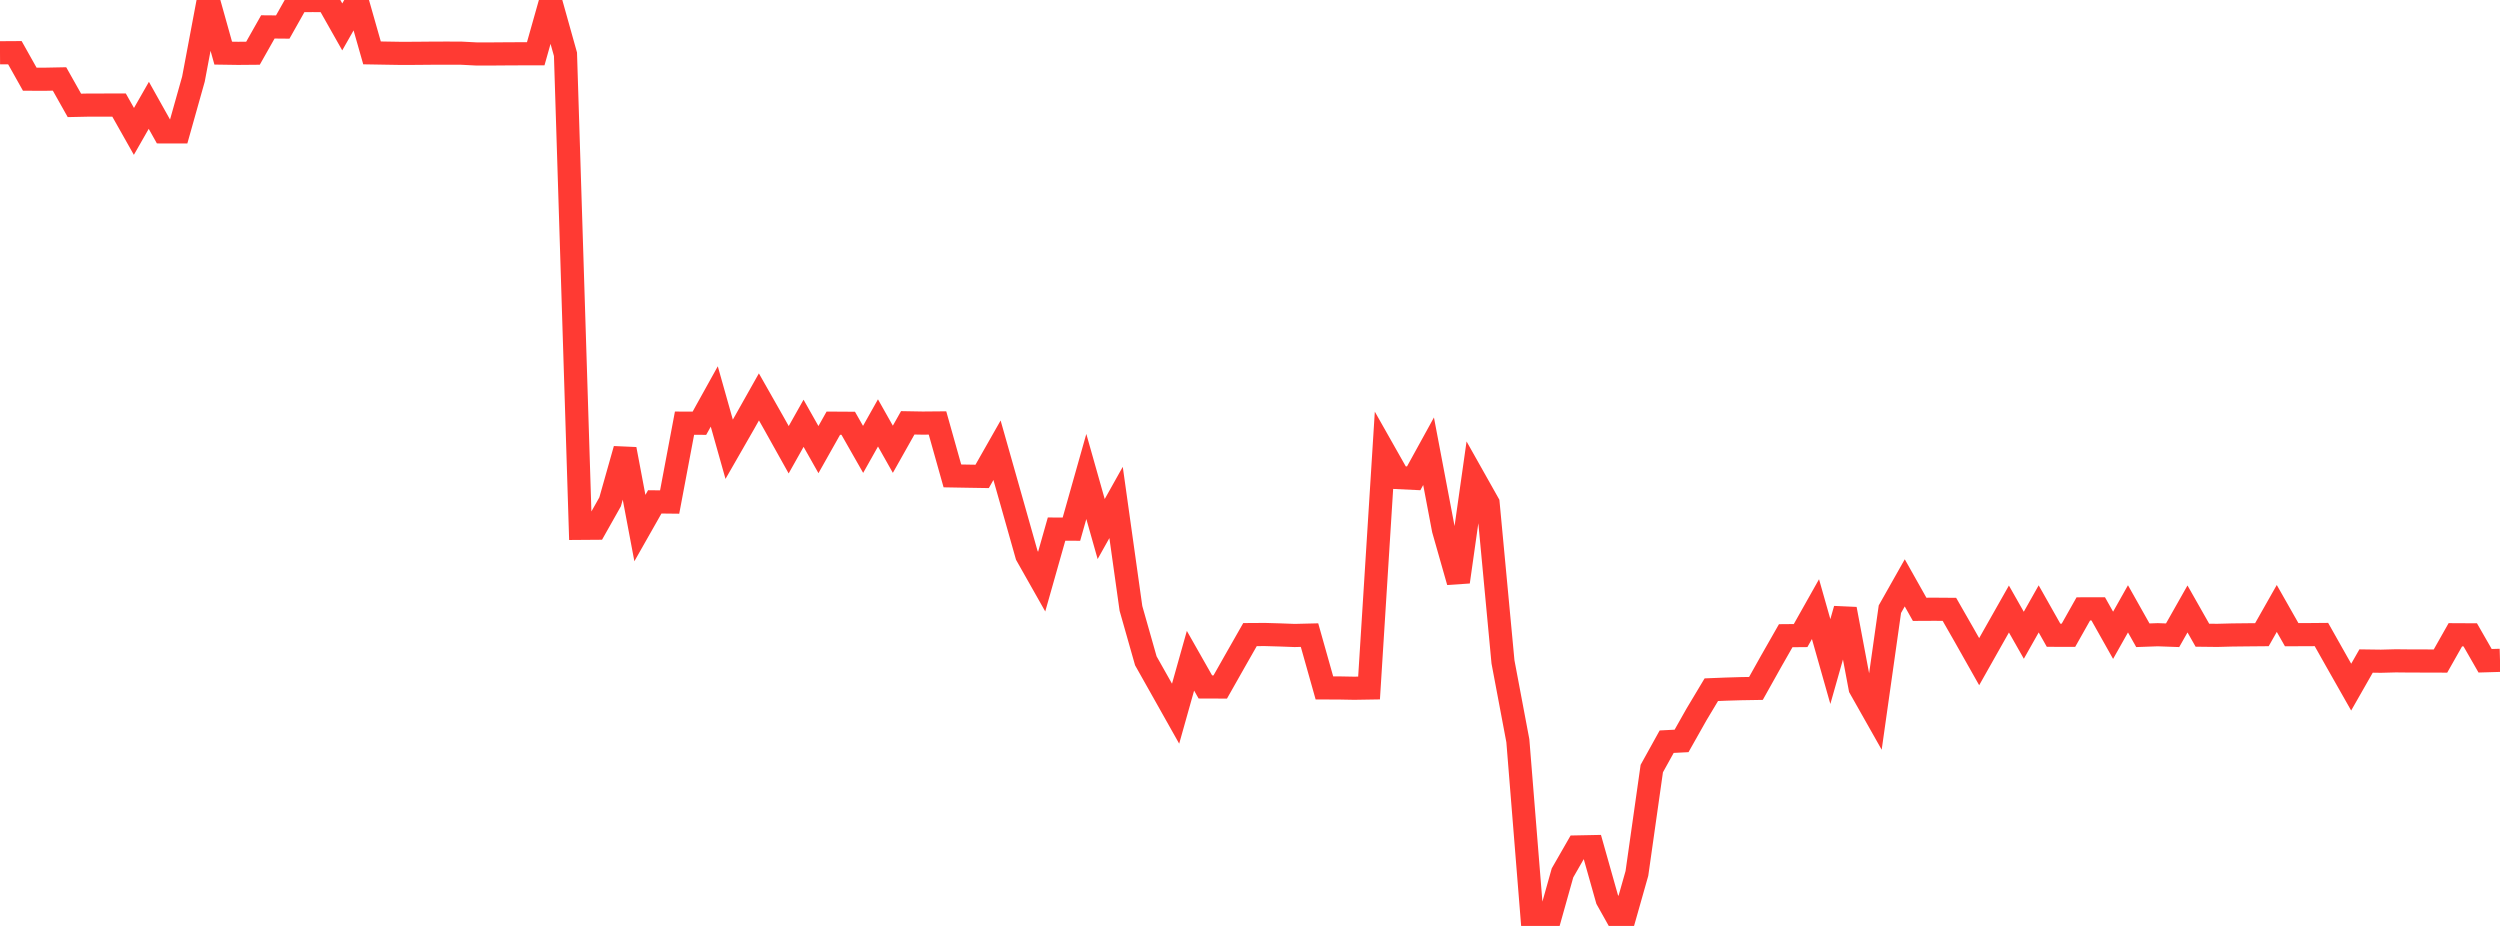 <?xml version="1.0" standalone="no"?>
<!DOCTYPE svg PUBLIC "-//W3C//DTD SVG 1.1//EN" "http://www.w3.org/Graphics/SVG/1.1/DTD/svg11.dtd">

<svg width="135" height="50" viewBox="0 0 135 50" preserveAspectRatio="none" 
  xmlns="http://www.w3.org/2000/svg"
  xmlns:xlink="http://www.w3.org/1999/xlink">


<polyline points="0.0, 2.85 0.804, 2.845 1.607, 4.276 2.411, 4.279 3.214, 4.263 4.018, 5.691 4.821, 5.674 5.625, 5.674 6.429, 5.673 7.232, 7.096 8.036, 5.688 8.839, 7.121 9.643, 7.123 10.446, 4.27 11.25, 0.0 12.054, 2.869 12.857, 2.881 13.661, 2.874 14.464, 1.453 15.268, 1.46 16.071, 0.035 16.875, 0.028 17.679, 0.033 18.482, 1.453 19.286, 0.037 20.089, 2.856 20.893, 2.87 21.696, 2.883 22.5, 2.879 23.304, 2.872 24.107, 2.869 24.911, 2.872 25.714, 2.913 26.518, 2.914 27.321, 2.908 28.125, 2.904 28.929, 2.904 29.732, 0.06 30.536, 2.93 31.339, 28.53 32.143, 28.524 32.946, 27.1 33.75, 24.256 34.554, 28.516 35.357, 27.101 36.161, 27.11 36.964, 22.851 37.768, 22.855 38.571, 21.409 39.375, 24.26 40.179, 22.859 40.982, 21.433 41.786, 22.85 42.589, 24.287 43.393, 22.857 44.196, 24.279 45.0, 22.852 45.804, 22.857 46.607, 24.267 47.411, 22.837 48.214, 24.261 49.018, 22.833 49.821, 22.847 50.625, 22.84 51.429, 25.699 52.232, 25.713 53.036, 25.726 53.839, 24.313 54.643, 27.147 55.446, 29.986 56.25, 31.408 57.054, 28.571 57.857, 28.575 58.661, 25.73 59.464, 28.568 60.268, 27.132 61.071, 32.853 61.875, 35.684 62.679, 37.111 63.482, 38.539 64.286, 35.68 65.089, 37.095 65.893, 37.098 66.696, 35.68 67.5, 34.268 68.304, 34.263 69.107, 34.286 69.911, 34.316 70.714, 34.296 71.518, 37.147 72.321, 37.15 73.125, 37.165 73.929, 37.152 74.732, 24.369 75.536, 25.791 76.339, 25.829 77.143, 24.367 77.946, 28.597 78.75, 31.421 79.554, 25.751 80.357, 27.178 81.161, 35.742 81.964, 40 82.768, 49.991 83.571, 49.999 84.375, 47.136 85.179, 45.735 85.982, 45.719 86.786, 48.567 87.589, 50.0 88.393, 47.165 89.196, 41.503 90.0, 40.051 90.804, 40.01 91.607, 38.587 92.411, 37.244 93.214, 37.212 94.018, 37.188 94.821, 37.175 95.625, 35.738 96.429, 34.328 97.232, 34.321 98.036, 32.893 98.839, 35.724 99.643, 32.889 100.446, 37.153 101.25, 38.576 102.054, 32.896 102.857, 31.474 103.661, 32.903 104.464, 32.899 105.268, 32.905 106.071, 34.308 106.875, 35.731 107.679, 34.306 108.482, 32.887 109.286, 34.304 110.089, 32.88 110.893, 34.304 111.696, 34.305 112.5, 32.879 113.304, 32.878 114.107, 34.306 114.911, 32.877 115.714, 34.304 116.518, 34.275 117.321, 34.304 118.125, 32.883 118.929, 34.301 119.732, 34.31 120.536, 34.289 121.339, 34.28 122.143, 34.273 122.946, 32.856 123.75, 34.272 124.554, 34.271 125.357, 34.264 126.161, 35.69 126.964, 37.105 127.768, 35.695 128.571, 35.706 129.375, 35.685 130.179, 35.693 130.982, 35.694 131.786, 35.697 132.589, 34.277 133.393, 34.281 134.196, 35.681 135.0, 35.658" fill="none" stroke="#ff3a33" stroke-width="1.25"/>

</svg>